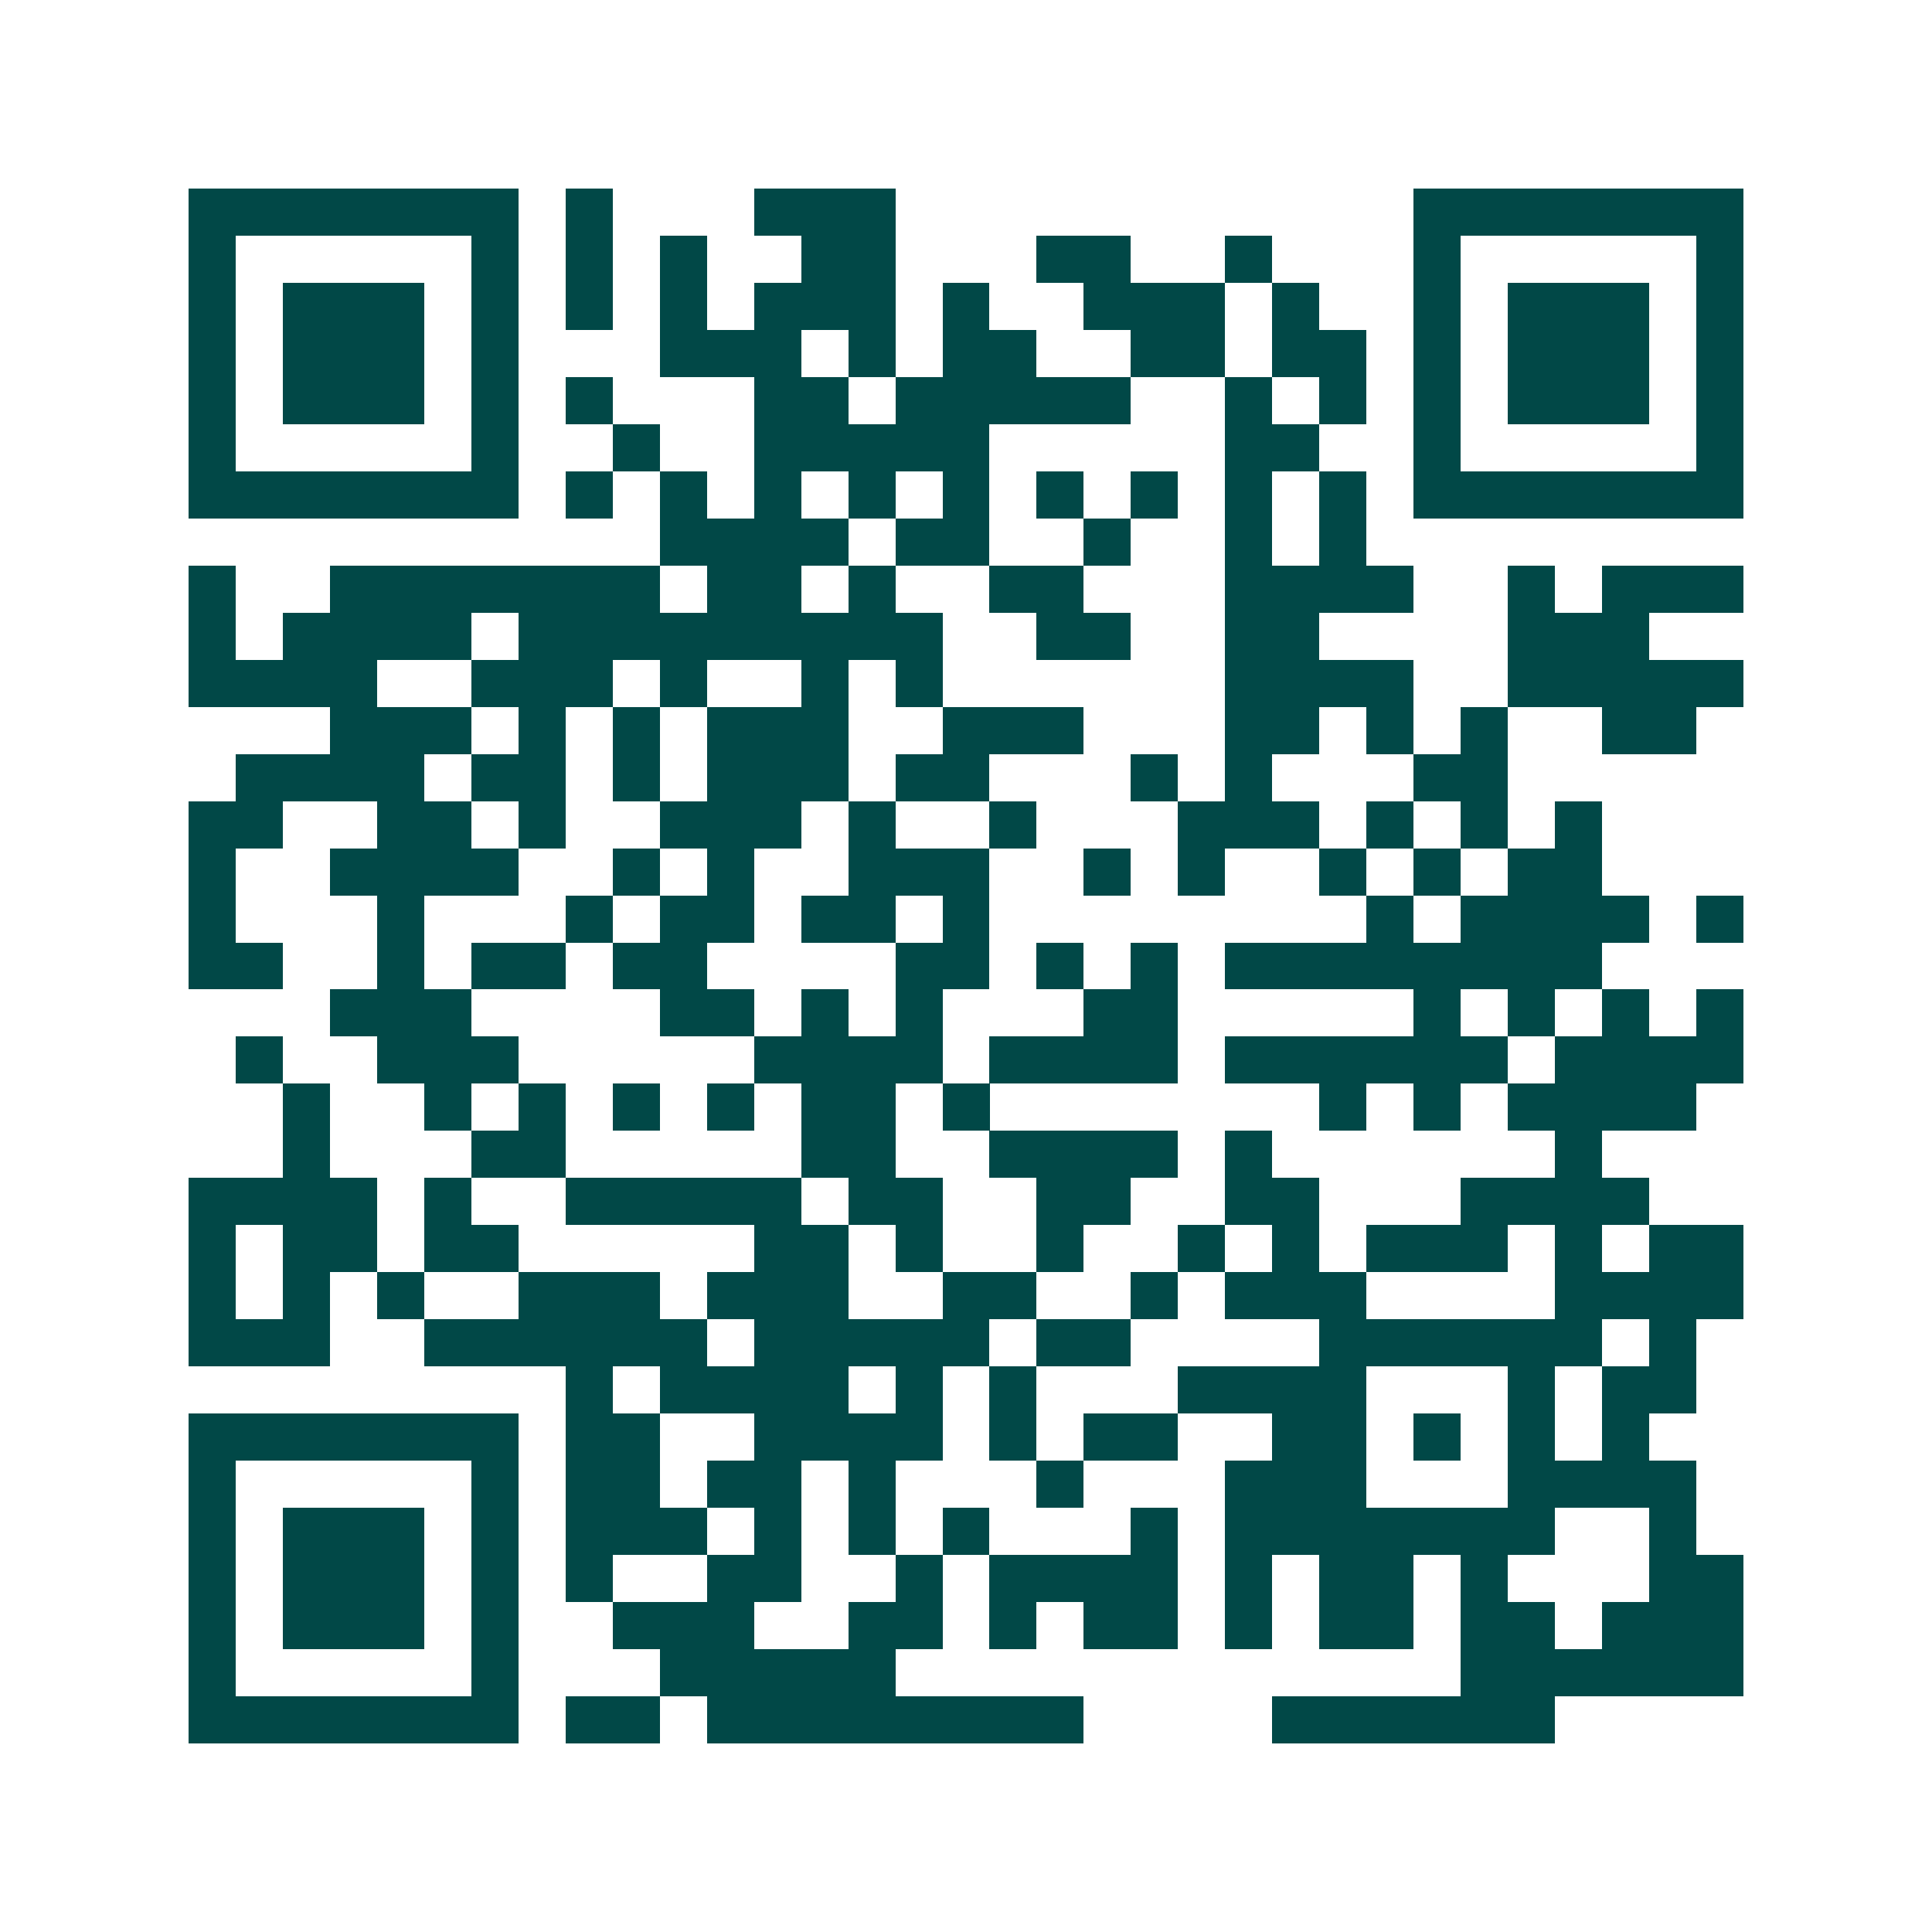 <svg xmlns="http://www.w3.org/2000/svg" width="200" height="200" viewBox="0 0 41 41" shape-rendering="crispEdges"><path fill="#ffffff" d="M0 0h41v41H0z"/><path stroke="#014847" d="M4 4.5h7m1 0h1m3 0h3m11 0h7M4 5.5h1m5 0h1m1 0h1m1 0h1m2 0h2m3 0h2m2 0h1m3 0h1m5 0h1M4 6.5h1m1 0h3m1 0h1m1 0h1m1 0h1m1 0h3m1 0h1m2 0h3m1 0h1m2 0h1m1 0h3m1 0h1M4 7.5h1m1 0h3m1 0h1m3 0h3m1 0h1m1 0h2m2 0h2m1 0h2m1 0h1m1 0h3m1 0h1M4 8.5h1m1 0h3m1 0h1m1 0h1m3 0h2m1 0h5m2 0h1m1 0h1m1 0h1m1 0h3m1 0h1M4 9.5h1m5 0h1m2 0h1m2 0h5m5 0h2m2 0h1m5 0h1M4 10.5h7m1 0h1m1 0h1m1 0h1m1 0h1m1 0h1m1 0h1m1 0h1m1 0h1m1 0h1m1 0h7M14 11.5h4m1 0h2m2 0h1m2 0h1m1 0h1M4 12.5h1m2 0h7m1 0h2m1 0h1m2 0h2m3 0h4m2 0h1m1 0h3M4 13.5h1m1 0h4m1 0h9m2 0h2m2 0h2m4 0h3M4 14.5h4m2 0h3m1 0h1m2 0h1m1 0h1m6 0h4m2 0h5M7 15.5h3m1 0h1m1 0h1m1 0h3m2 0h3m3 0h2m1 0h1m1 0h1m2 0h2M5 16.5h4m1 0h2m1 0h1m1 0h3m1 0h2m3 0h1m1 0h1m3 0h2M4 17.5h2m2 0h2m1 0h1m2 0h3m1 0h1m2 0h1m3 0h3m1 0h1m1 0h1m1 0h1M4 18.5h1m2 0h4m2 0h1m1 0h1m2 0h3m2 0h1m1 0h1m2 0h1m1 0h1m1 0h2M4 19.5h1m3 0h1m3 0h1m1 0h2m1 0h2m1 0h1m8 0h1m1 0h4m1 0h1M4 20.5h2m2 0h1m1 0h2m1 0h2m4 0h2m1 0h1m1 0h1m1 0h8M7 21.5h3m4 0h2m1 0h1m1 0h1m3 0h2m5 0h1m1 0h1m1 0h1m1 0h1M5 22.5h1m2 0h3m5 0h4m1 0h4m1 0h6m1 0h4M6 23.5h1m2 0h1m1 0h1m1 0h1m1 0h1m1 0h2m1 0h1m7 0h1m1 0h1m1 0h4M6 24.5h1m3 0h2m5 0h2m2 0h4m1 0h1m6 0h1M4 25.5h4m1 0h1m2 0h5m1 0h2m2 0h2m2 0h2m3 0h4M4 26.5h1m1 0h2m1 0h2m5 0h2m1 0h1m2 0h1m2 0h1m1 0h1m1 0h3m1 0h1m1 0h2M4 27.5h1m1 0h1m1 0h1m2 0h3m1 0h3m2 0h2m2 0h1m1 0h3m4 0h4M4 28.5h3m2 0h6m1 0h5m1 0h2m4 0h6m1 0h1M12 29.5h1m1 0h4m1 0h1m1 0h1m3 0h4m3 0h1m1 0h2M4 30.5h7m1 0h2m2 0h4m1 0h1m1 0h2m2 0h2m1 0h1m1 0h1m1 0h1M4 31.5h1m5 0h1m1 0h2m1 0h2m1 0h1m3 0h1m3 0h3m3 0h4M4 32.5h1m1 0h3m1 0h1m1 0h3m1 0h1m1 0h1m1 0h1m3 0h1m1 0h7m2 0h1M4 33.5h1m1 0h3m1 0h1m1 0h1m2 0h2m2 0h1m1 0h4m1 0h1m1 0h2m1 0h1m3 0h2M4 34.5h1m1 0h3m1 0h1m2 0h3m2 0h2m1 0h1m1 0h2m1 0h1m1 0h2m1 0h2m1 0h3M4 35.5h1m5 0h1m3 0h5m12 0h6M4 36.5h7m1 0h2m1 0h8m4 0h6"/></svg>
